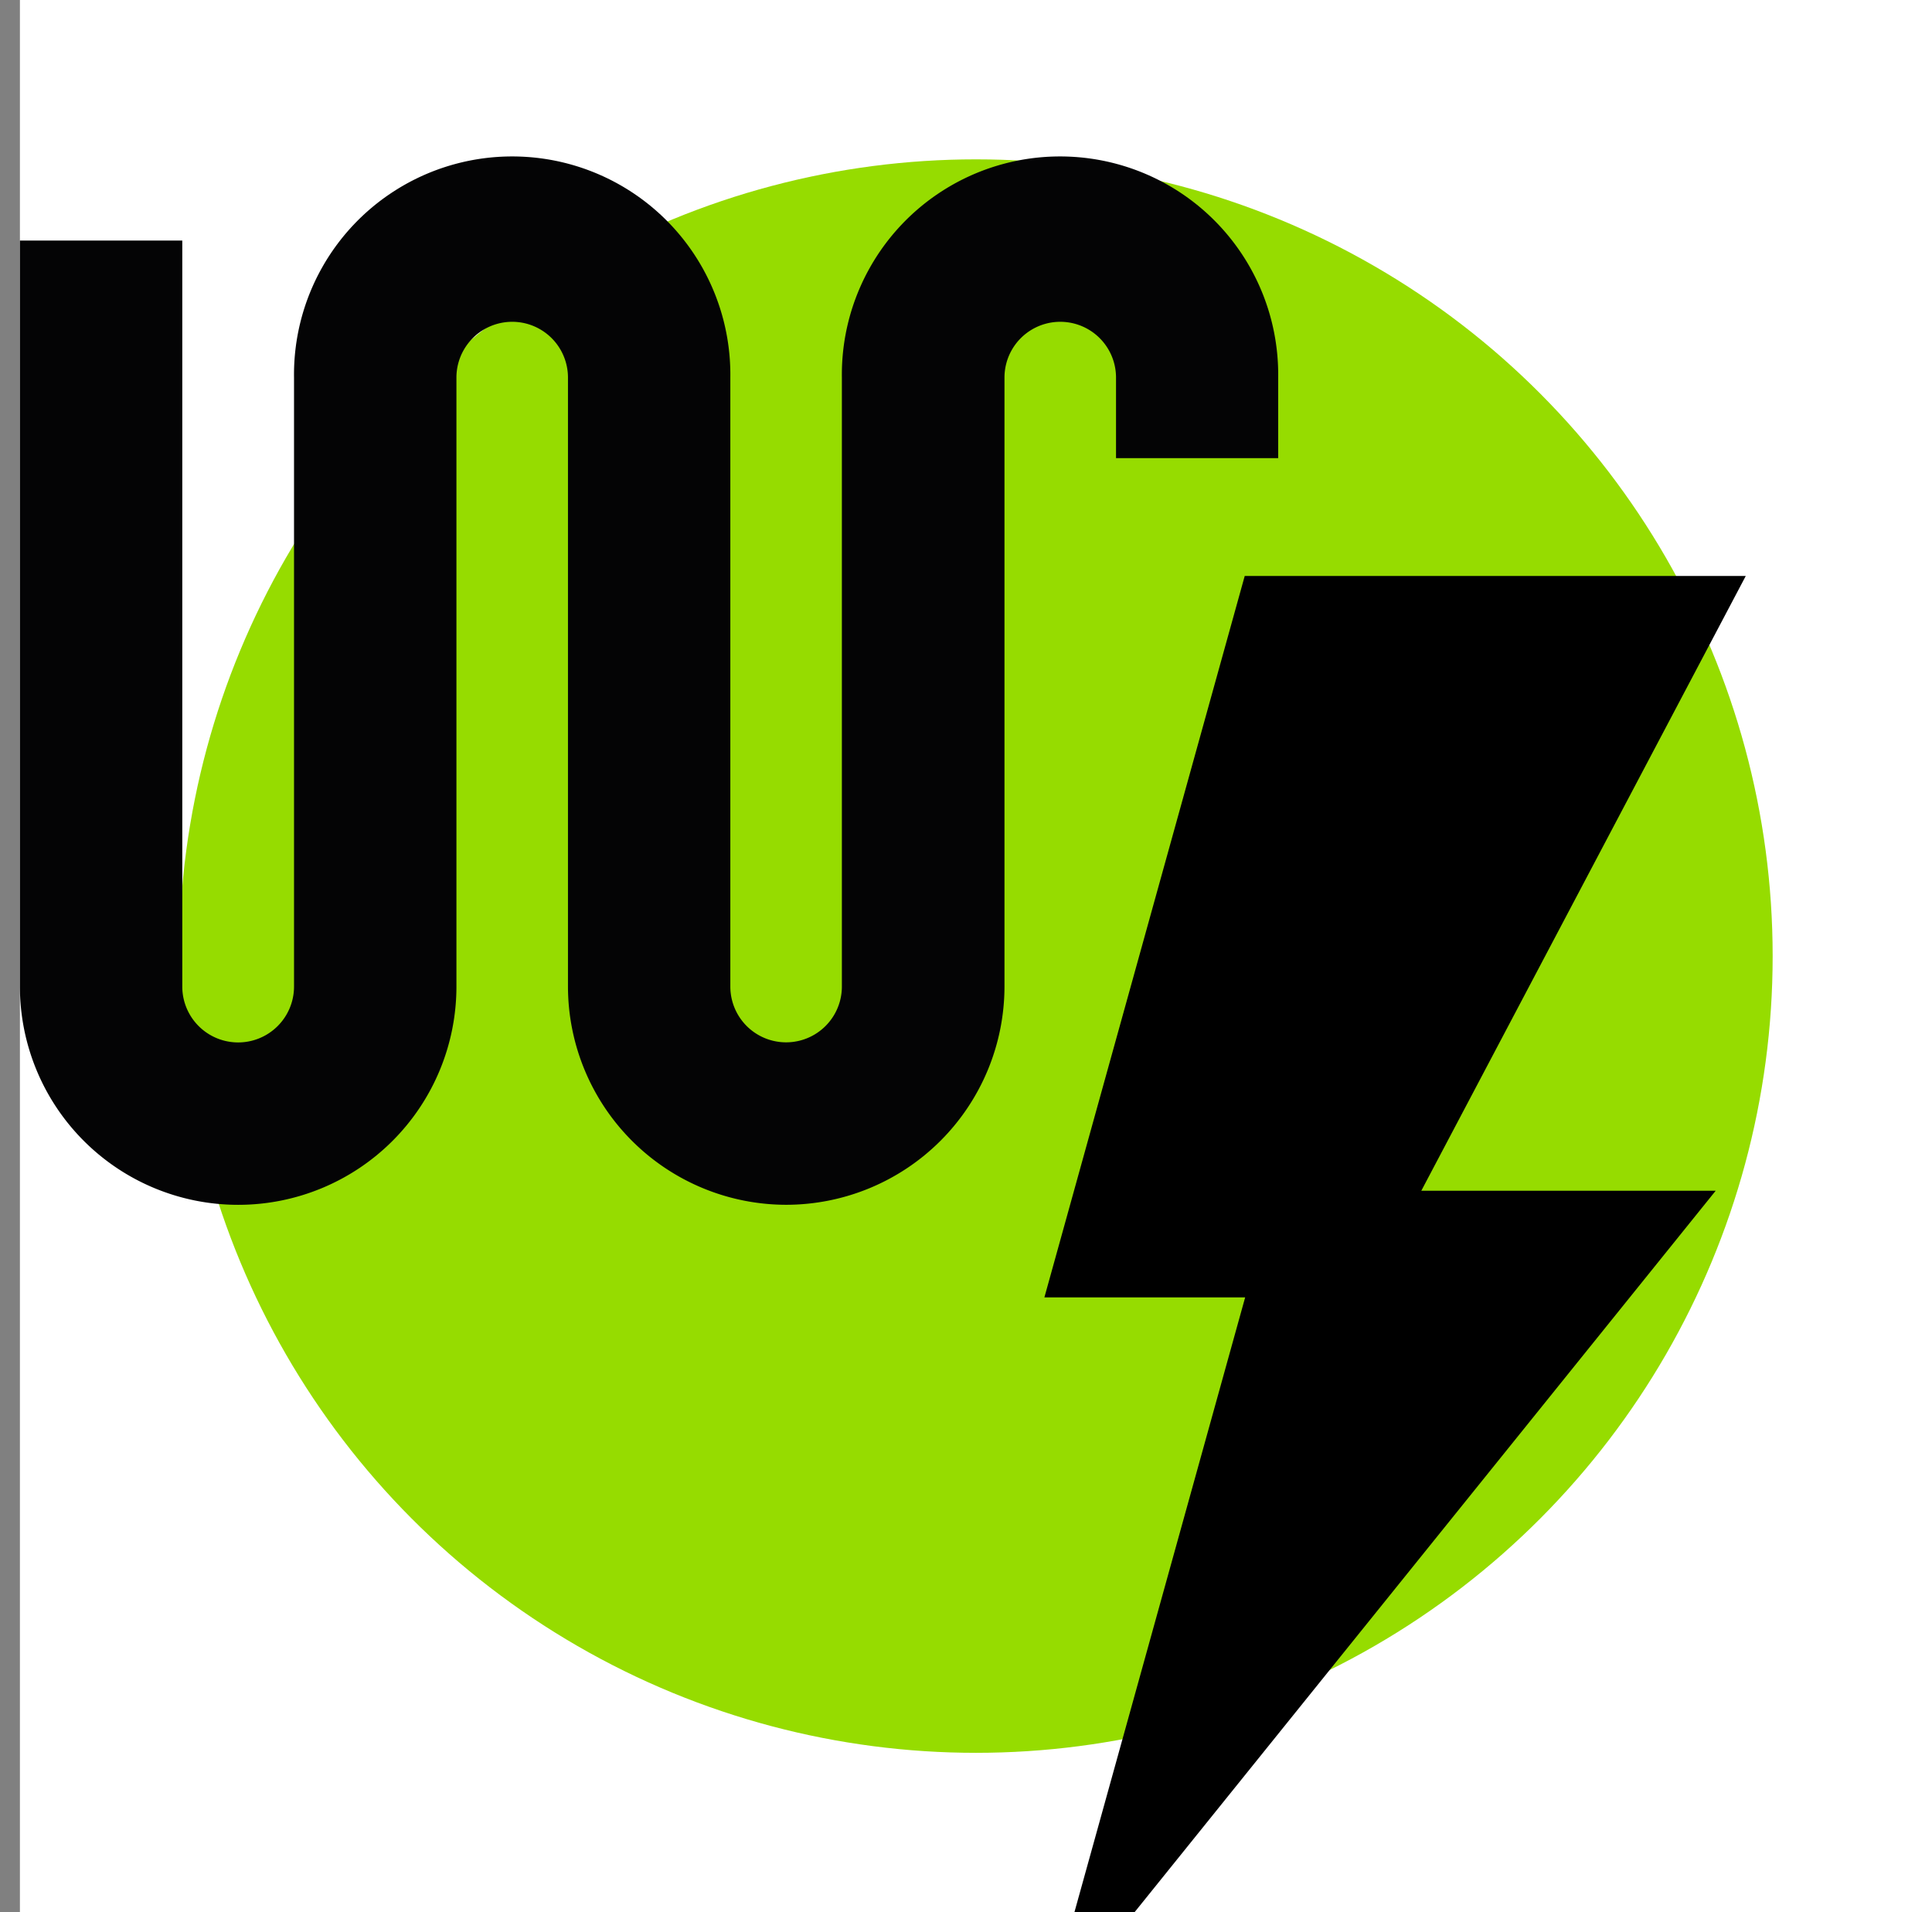 <?xml version="1.0" encoding="UTF-8"?>
<svg xmlns="http://www.w3.org/2000/svg" width="48.5" height="48" viewBox="0 0 48.5 48">
  <rect x="0" y="0" width="48.5" height="48" fill="#808080" stroke="none"/>
  <g id="heizstrom_aktiv" data-name="heizstrom aktiv" transform="translate(0.657)">
    <rect id="Hitbox" width="48" height="48" transform="translate(-0.157)" fill="#fff"></rect>
    <circle id="Grüner_Kreis" data-name="Grüner Kreis" cx="20" cy="20" r="20" transform="translate(3.843 4)" fill="#96dc00"></circle>
    <path id="Differenzmenge_2" data-name="Differenzmenge 2" d="M19.237,26.243a5.485,5.485,0,0,1-5.479-5.478V5.478a1.4,1.4,0,1,0-2.8,0V20.765A5.479,5.479,0,0,1,0,20.765V2.039H4.076V20.765a1.4,1.4,0,0,0,2.805,0V5.478a5.477,5.477,0,1,1,10.953,0V20.765a1.4,1.4,0,0,0,2.8,0V5.478a5.477,5.477,0,1,1,10.953,0V7.5H27.516V5.478a1.4,1.4,0,1,0-2.8,0V20.765A5.485,5.485,0,0,1,19.237,26.243Z" transform="translate(-0.157 4)" fill="#040405" stroke="rgba(0,0,0,0)" stroke-miterlimit="10" stroke-width="1"></path>
    <g id="energy" transform="translate(25.56 14.458)">
      <path id="Pfad_128" data-name="Pfad 128" d="M38.607,0H26.029L21,18.109h5.04L21.754,33.542h1.51l14.588-18.11h-7.39Z" transform="translate(-20.999)"></path>
    </g>
  </g>
</svg>
